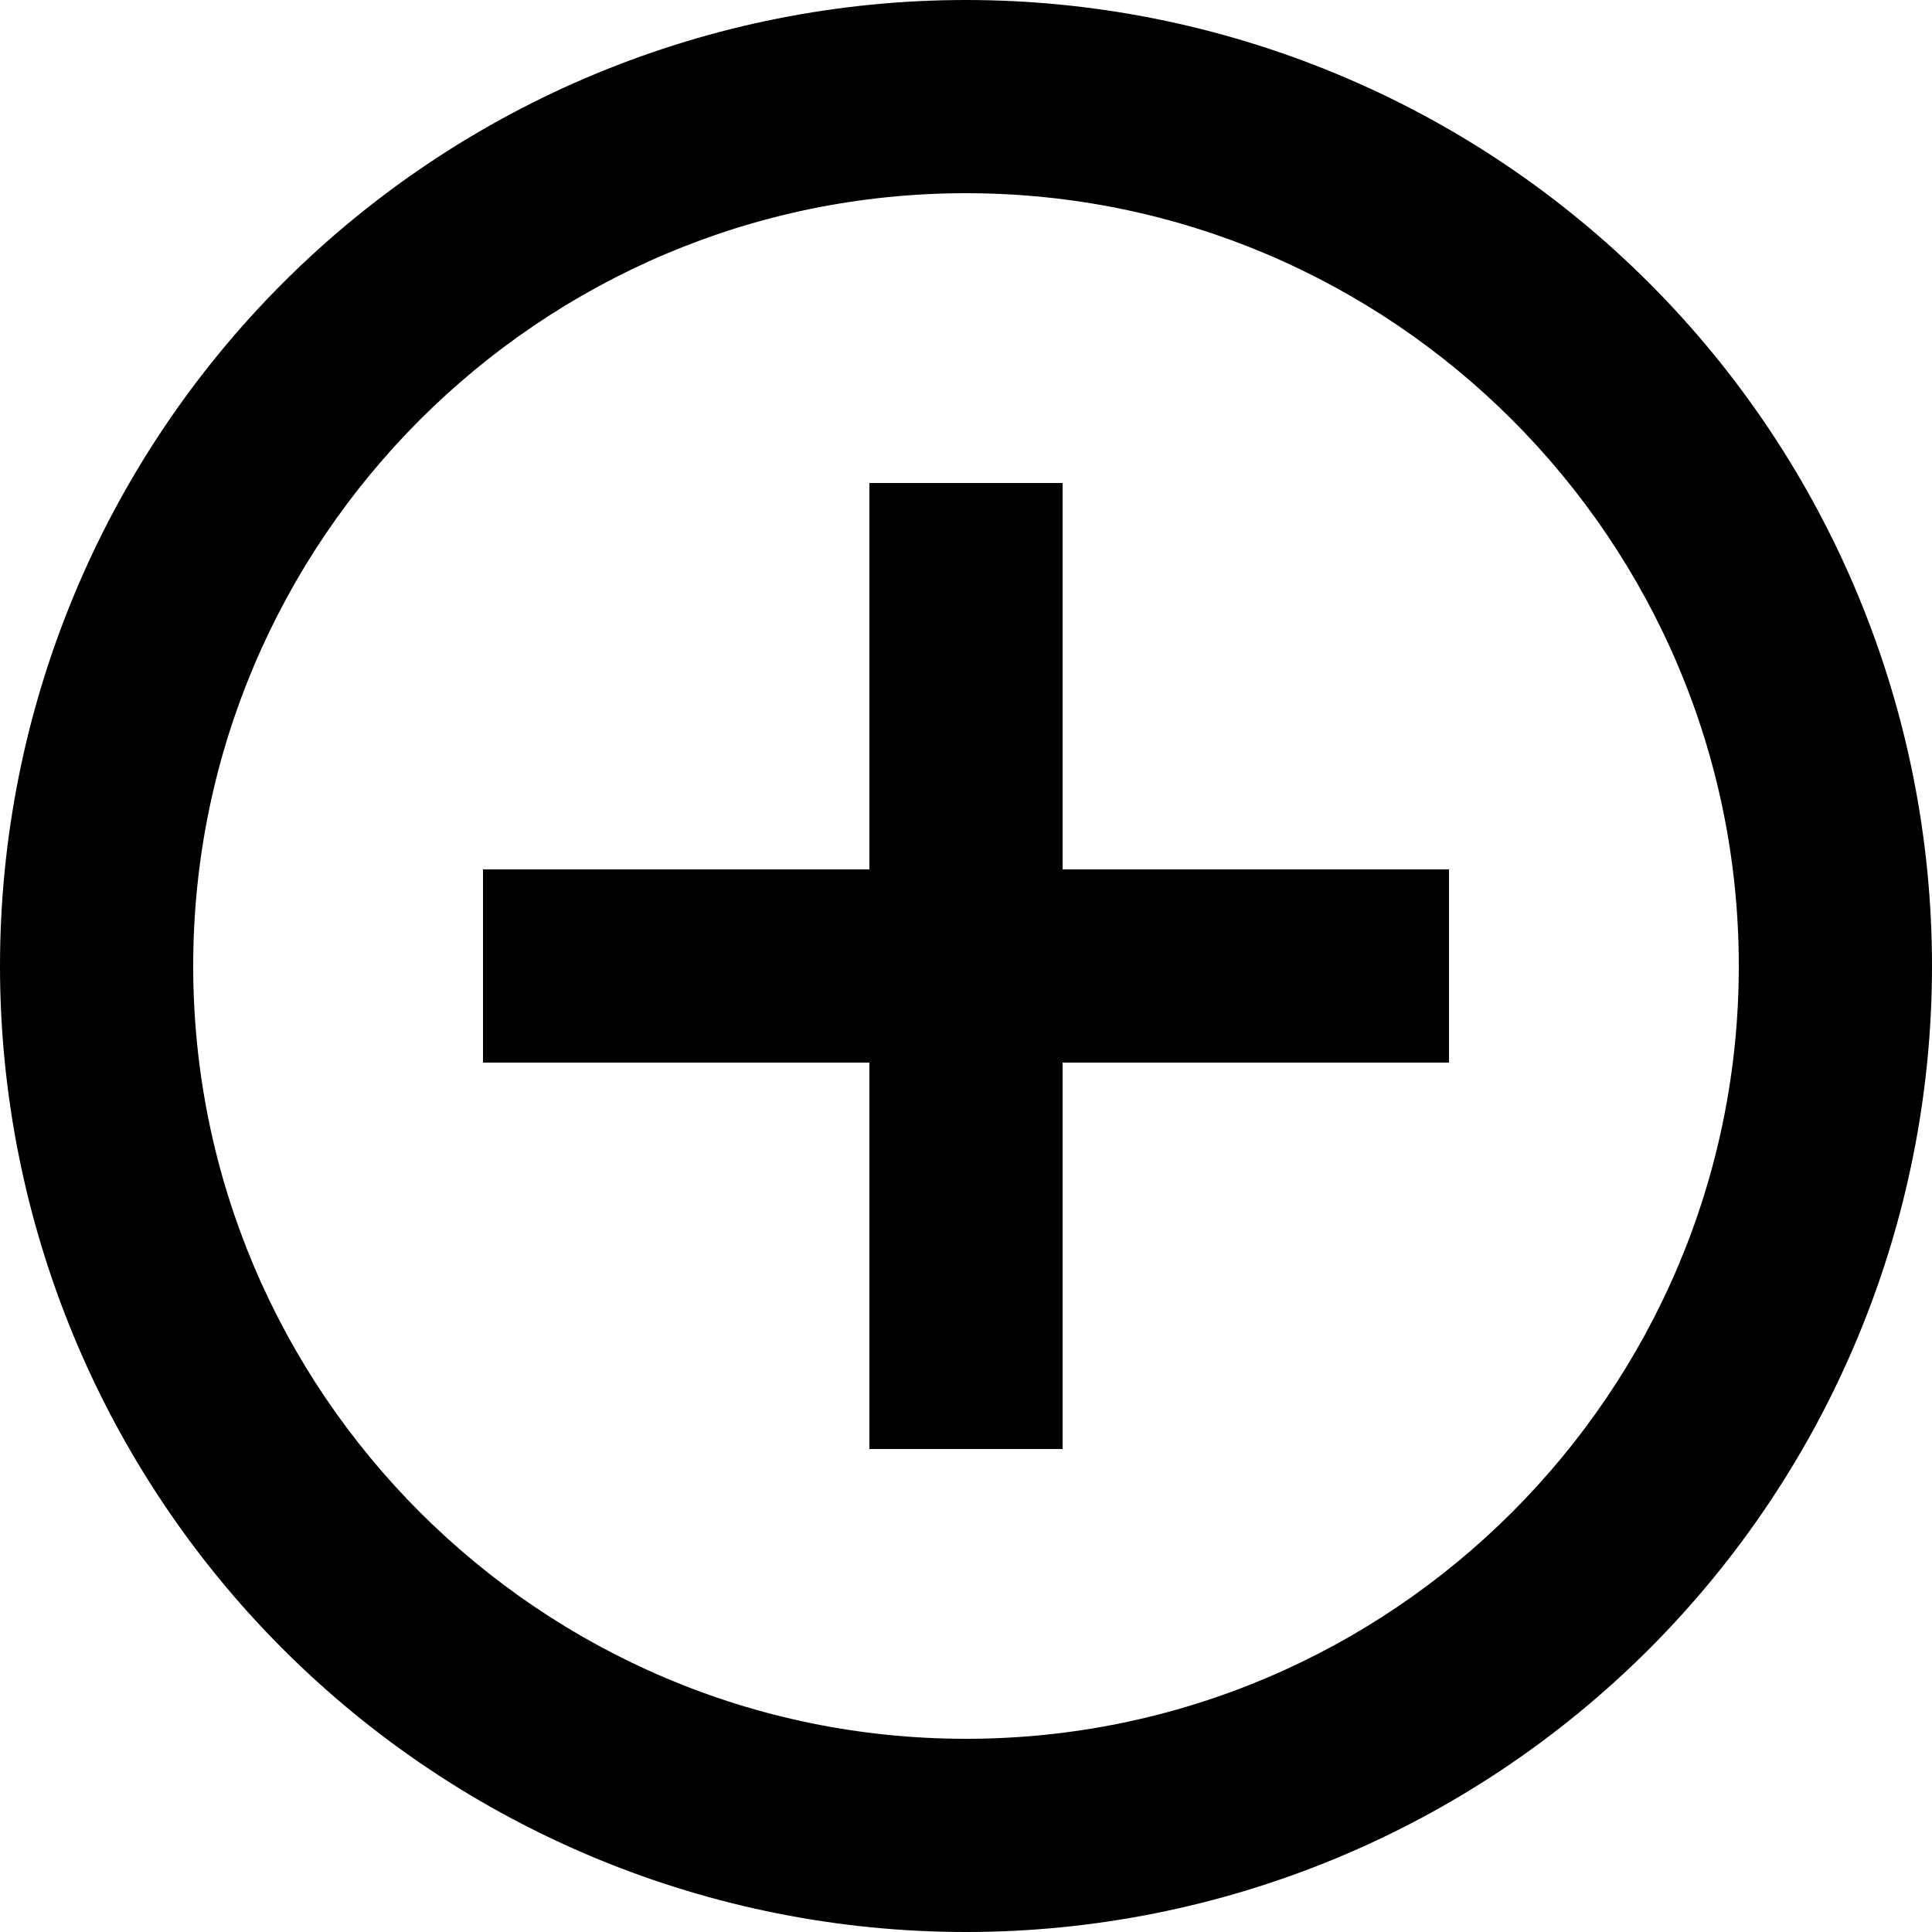 <svg width="18" height="18" viewBox="0 0 18 18" fill="none" xmlns="http://www.w3.org/2000/svg">
<path d="M9 16.2C5.031 16.2 1.8 12.969 1.8 9C1.8 5.031 5.031 1.8 9 1.8C12.969 1.8 16.2 5.031 16.2 9C16.2 12.969 12.969 16.2 9 16.2ZM9 0C7.818 0 6.648 0.233 5.556 0.685C4.464 1.137 3.472 1.8 2.636 2.636C0.948 4.324 0 6.613 0 9C0 11.387 0.948 13.676 2.636 15.364C3.472 16.2 4.464 16.863 5.556 17.315C6.648 17.767 7.818 18 9 18C11.387 18 13.676 17.052 15.364 15.364C17.052 13.676 18 11.387 18 9C18 7.818 17.767 6.648 17.315 5.556C16.863 4.464 16.2 3.472 15.364 2.636C14.528 1.8 13.536 1.137 12.444 0.685C11.352 0.233 10.182 0 9 0V0ZM9.9 4.5H8.1V8.1H4.5V9.9H8.1V13.5H9.9V9.9H13.5V8.1H9.9V4.5Z" fill="black"/>
</svg>
